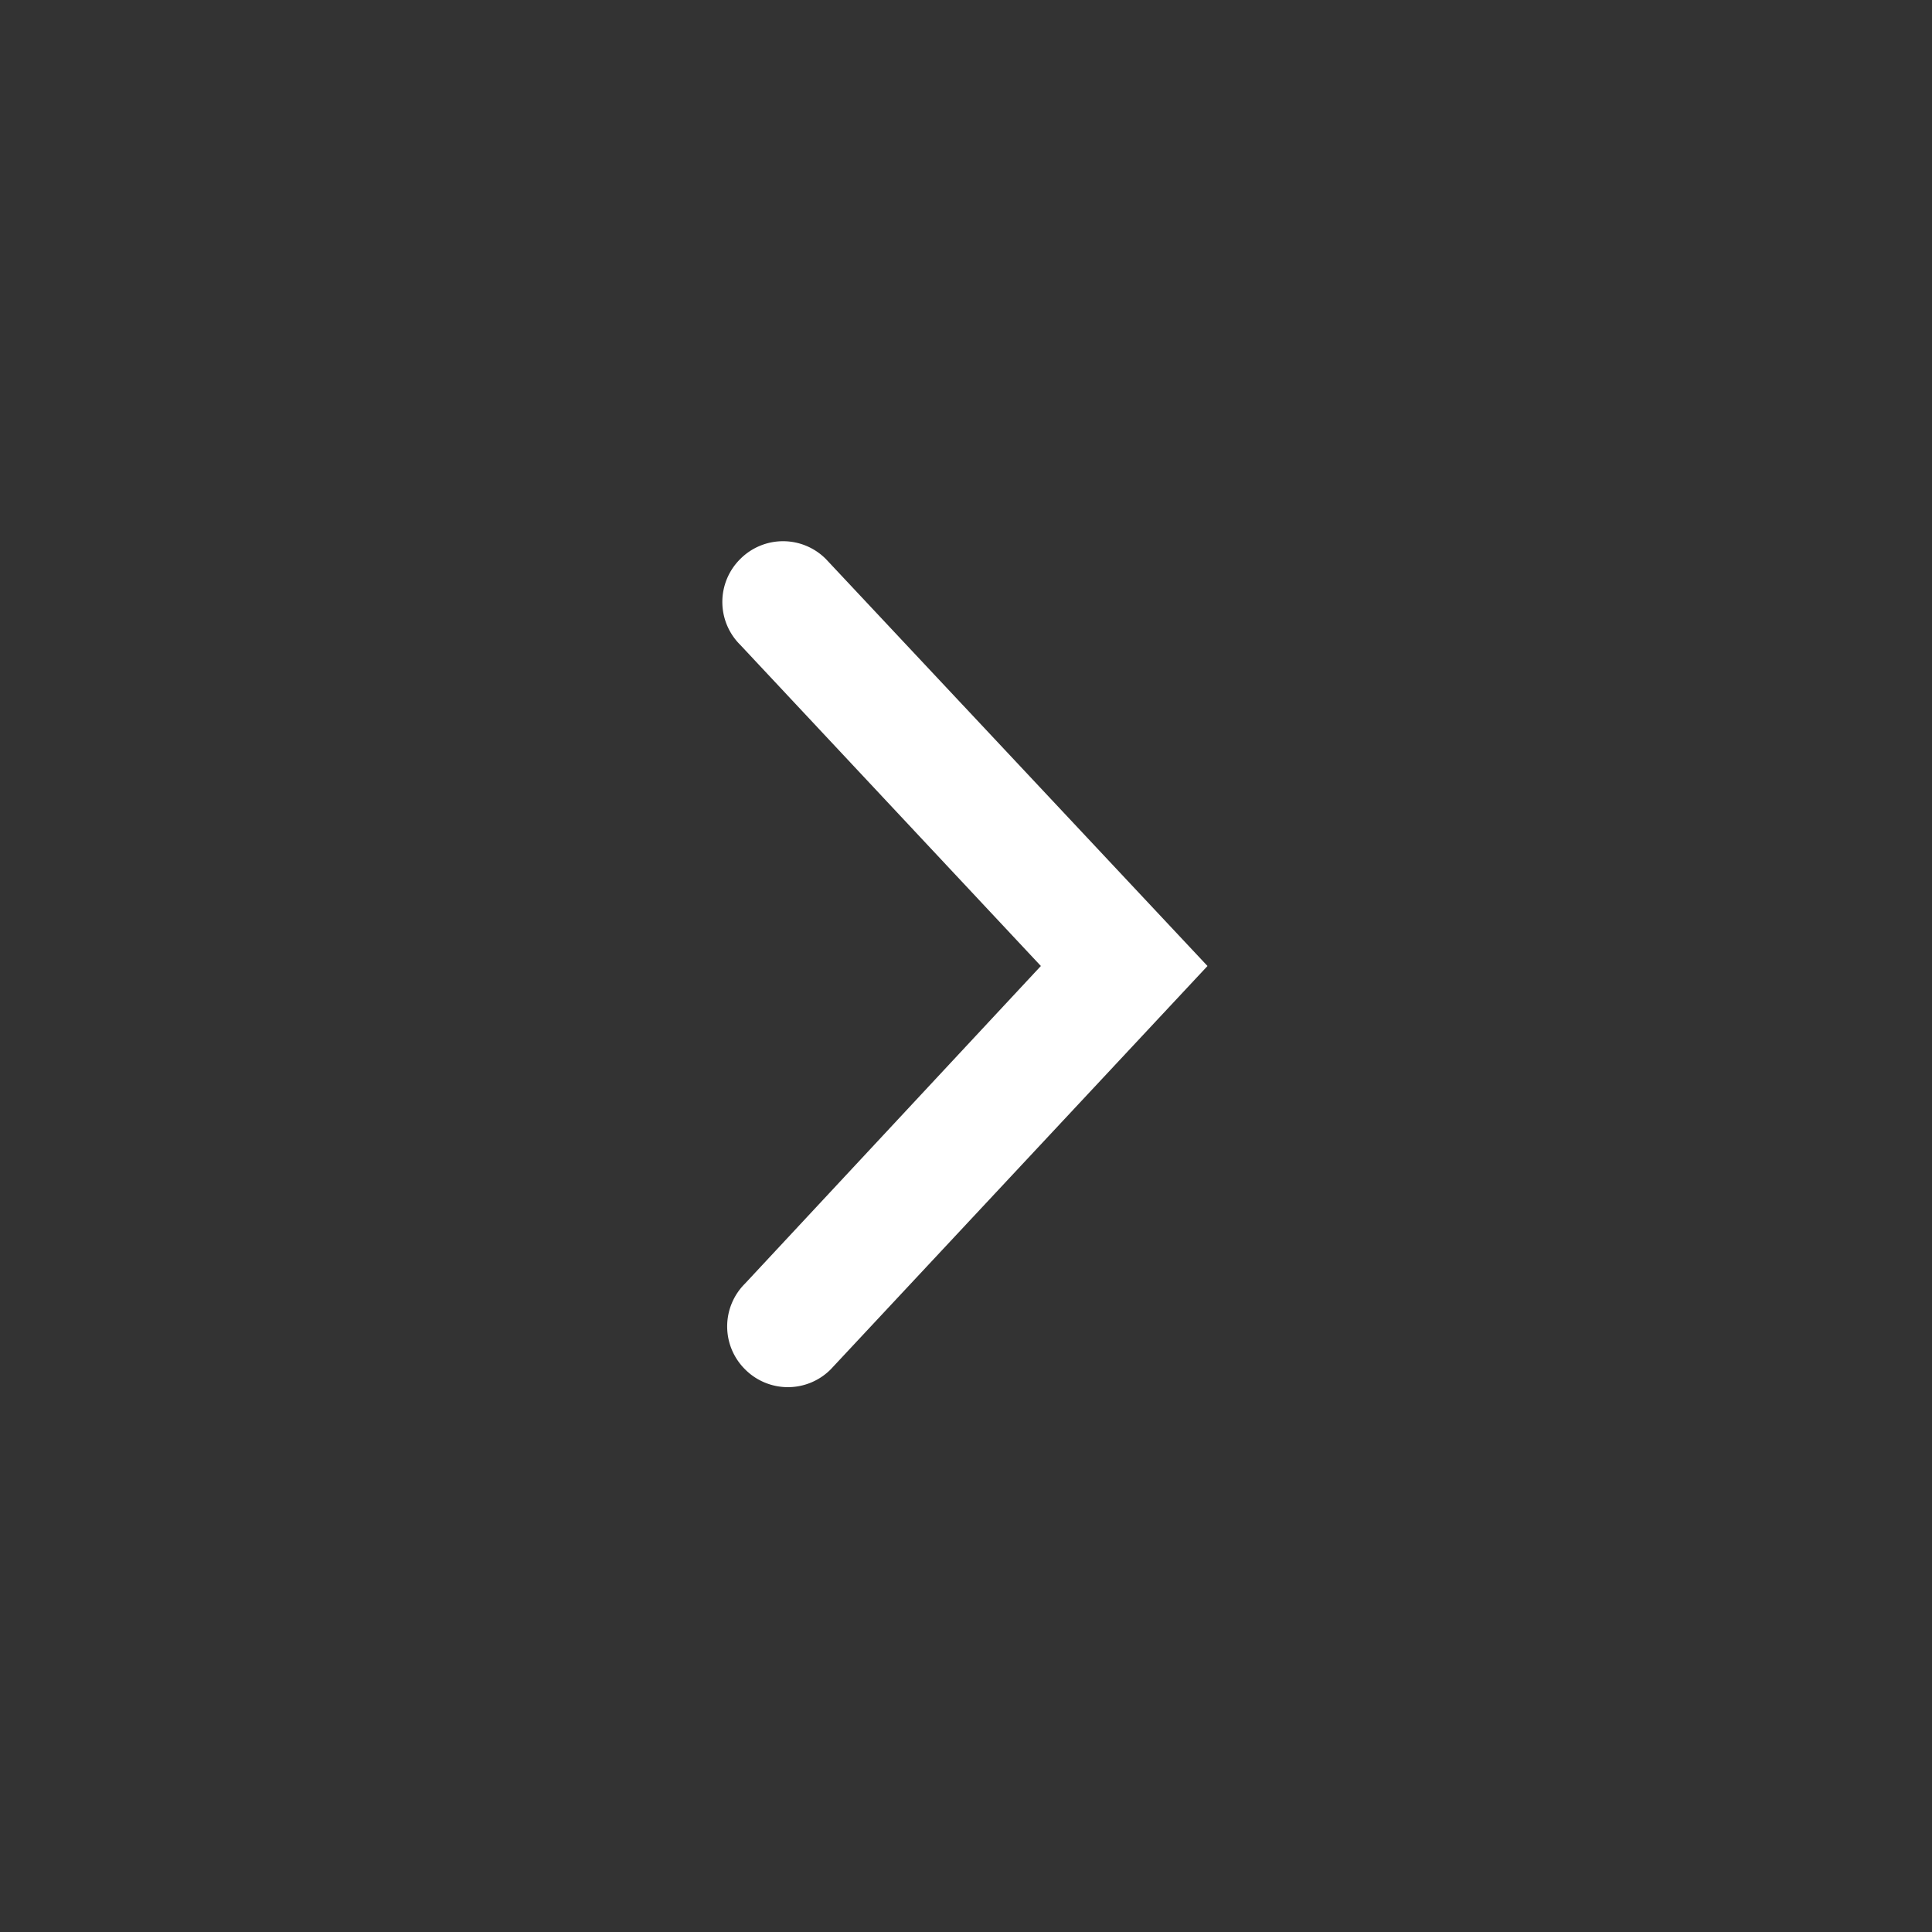<svg xmlns="http://www.w3.org/2000/svg" viewBox="0 0 16 16"><rect x="0" y="0" width="16" height="16" fill="#333333" stroke="none"/><defs><style>.cls-1{fill:none;opacity:0.25;}</style></defs><title>icon_right-16</title><g id="Ebene_2" data-name="Ebene 2"><g id="icons"><rect class="cls-1" width="16" height="16"/><path fill="#fff" d="M10,8,6.88,11.34a.5.5,0,0,1-.71,0,.5.5,0,0,1,0-.71L8.62,8,6.13,5.34a.5.5,0,0,1,0-.71.5.5,0,0,1,.71,0Z"/></g></g></svg>